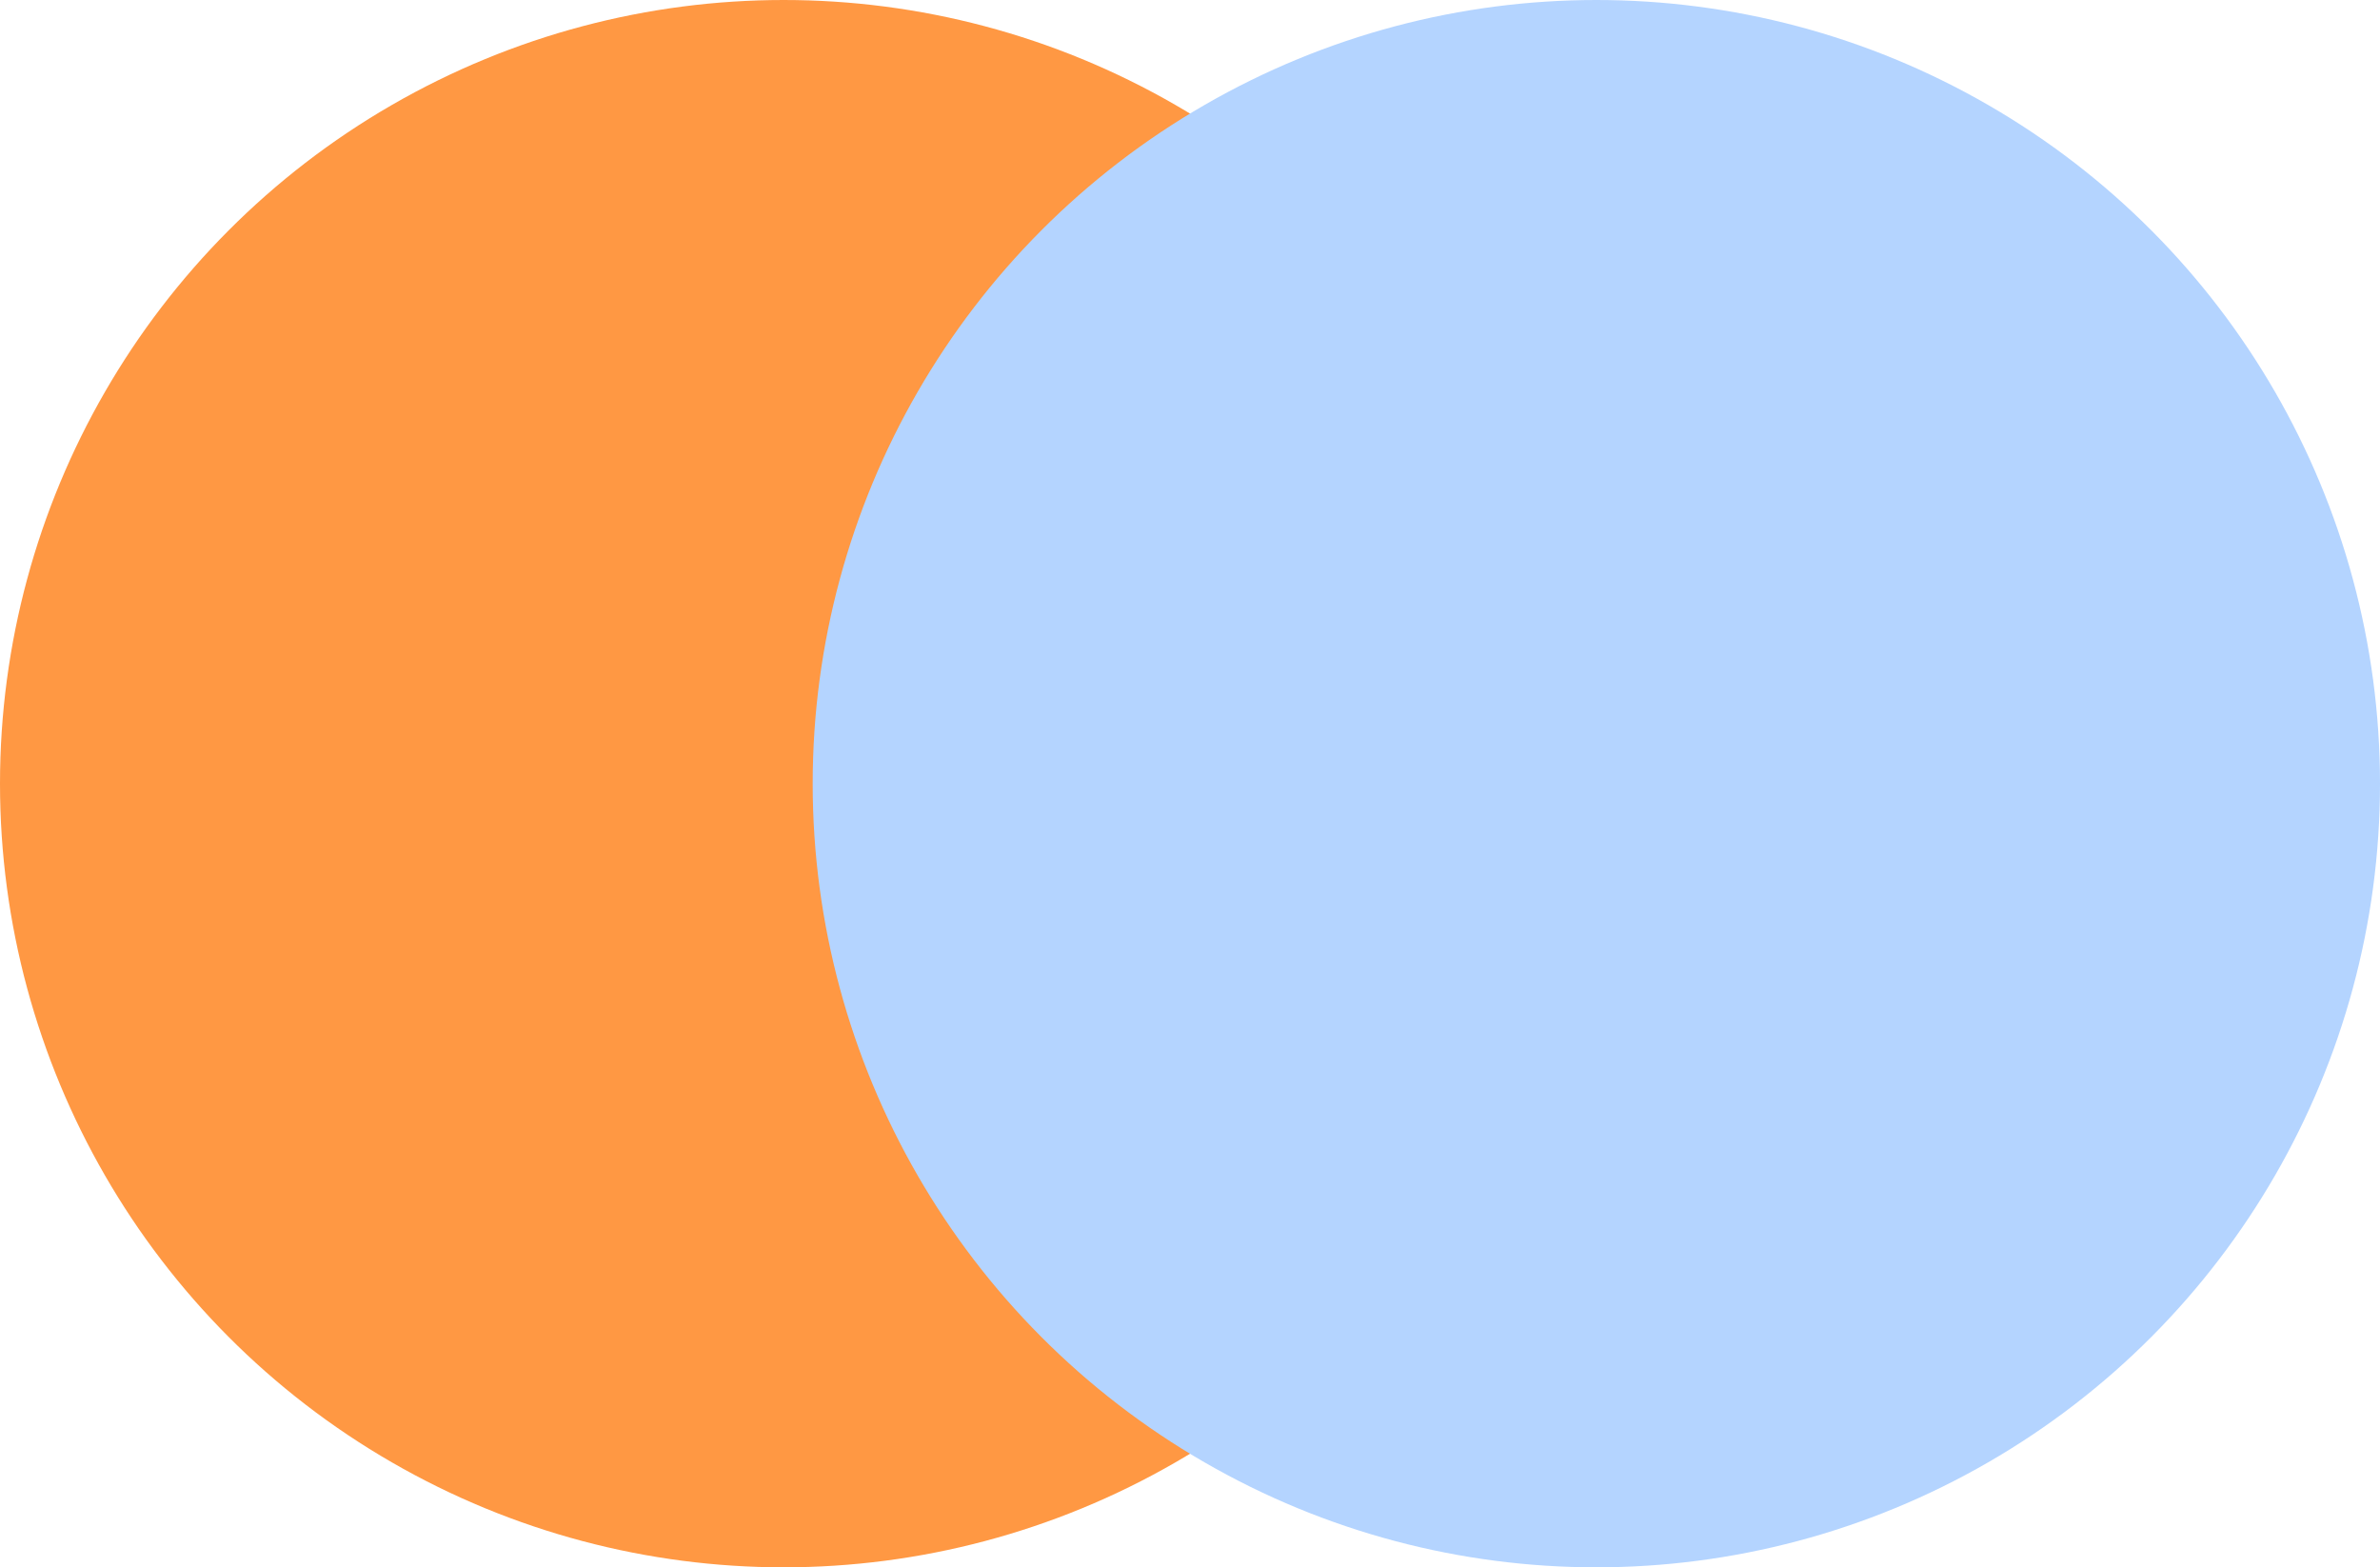 <?xml version="1.0" encoding="UTF-8"?> <svg xmlns="http://www.w3.org/2000/svg" width="41" height="27" viewBox="0 0 41 27" fill="none"><circle cx="13.5" cy="13.5" r="13.5" fill="#FF9843"></circle><circle cx="27.5" cy="13.5" r="13.5" fill="#B4D4FF"></circle></svg> 